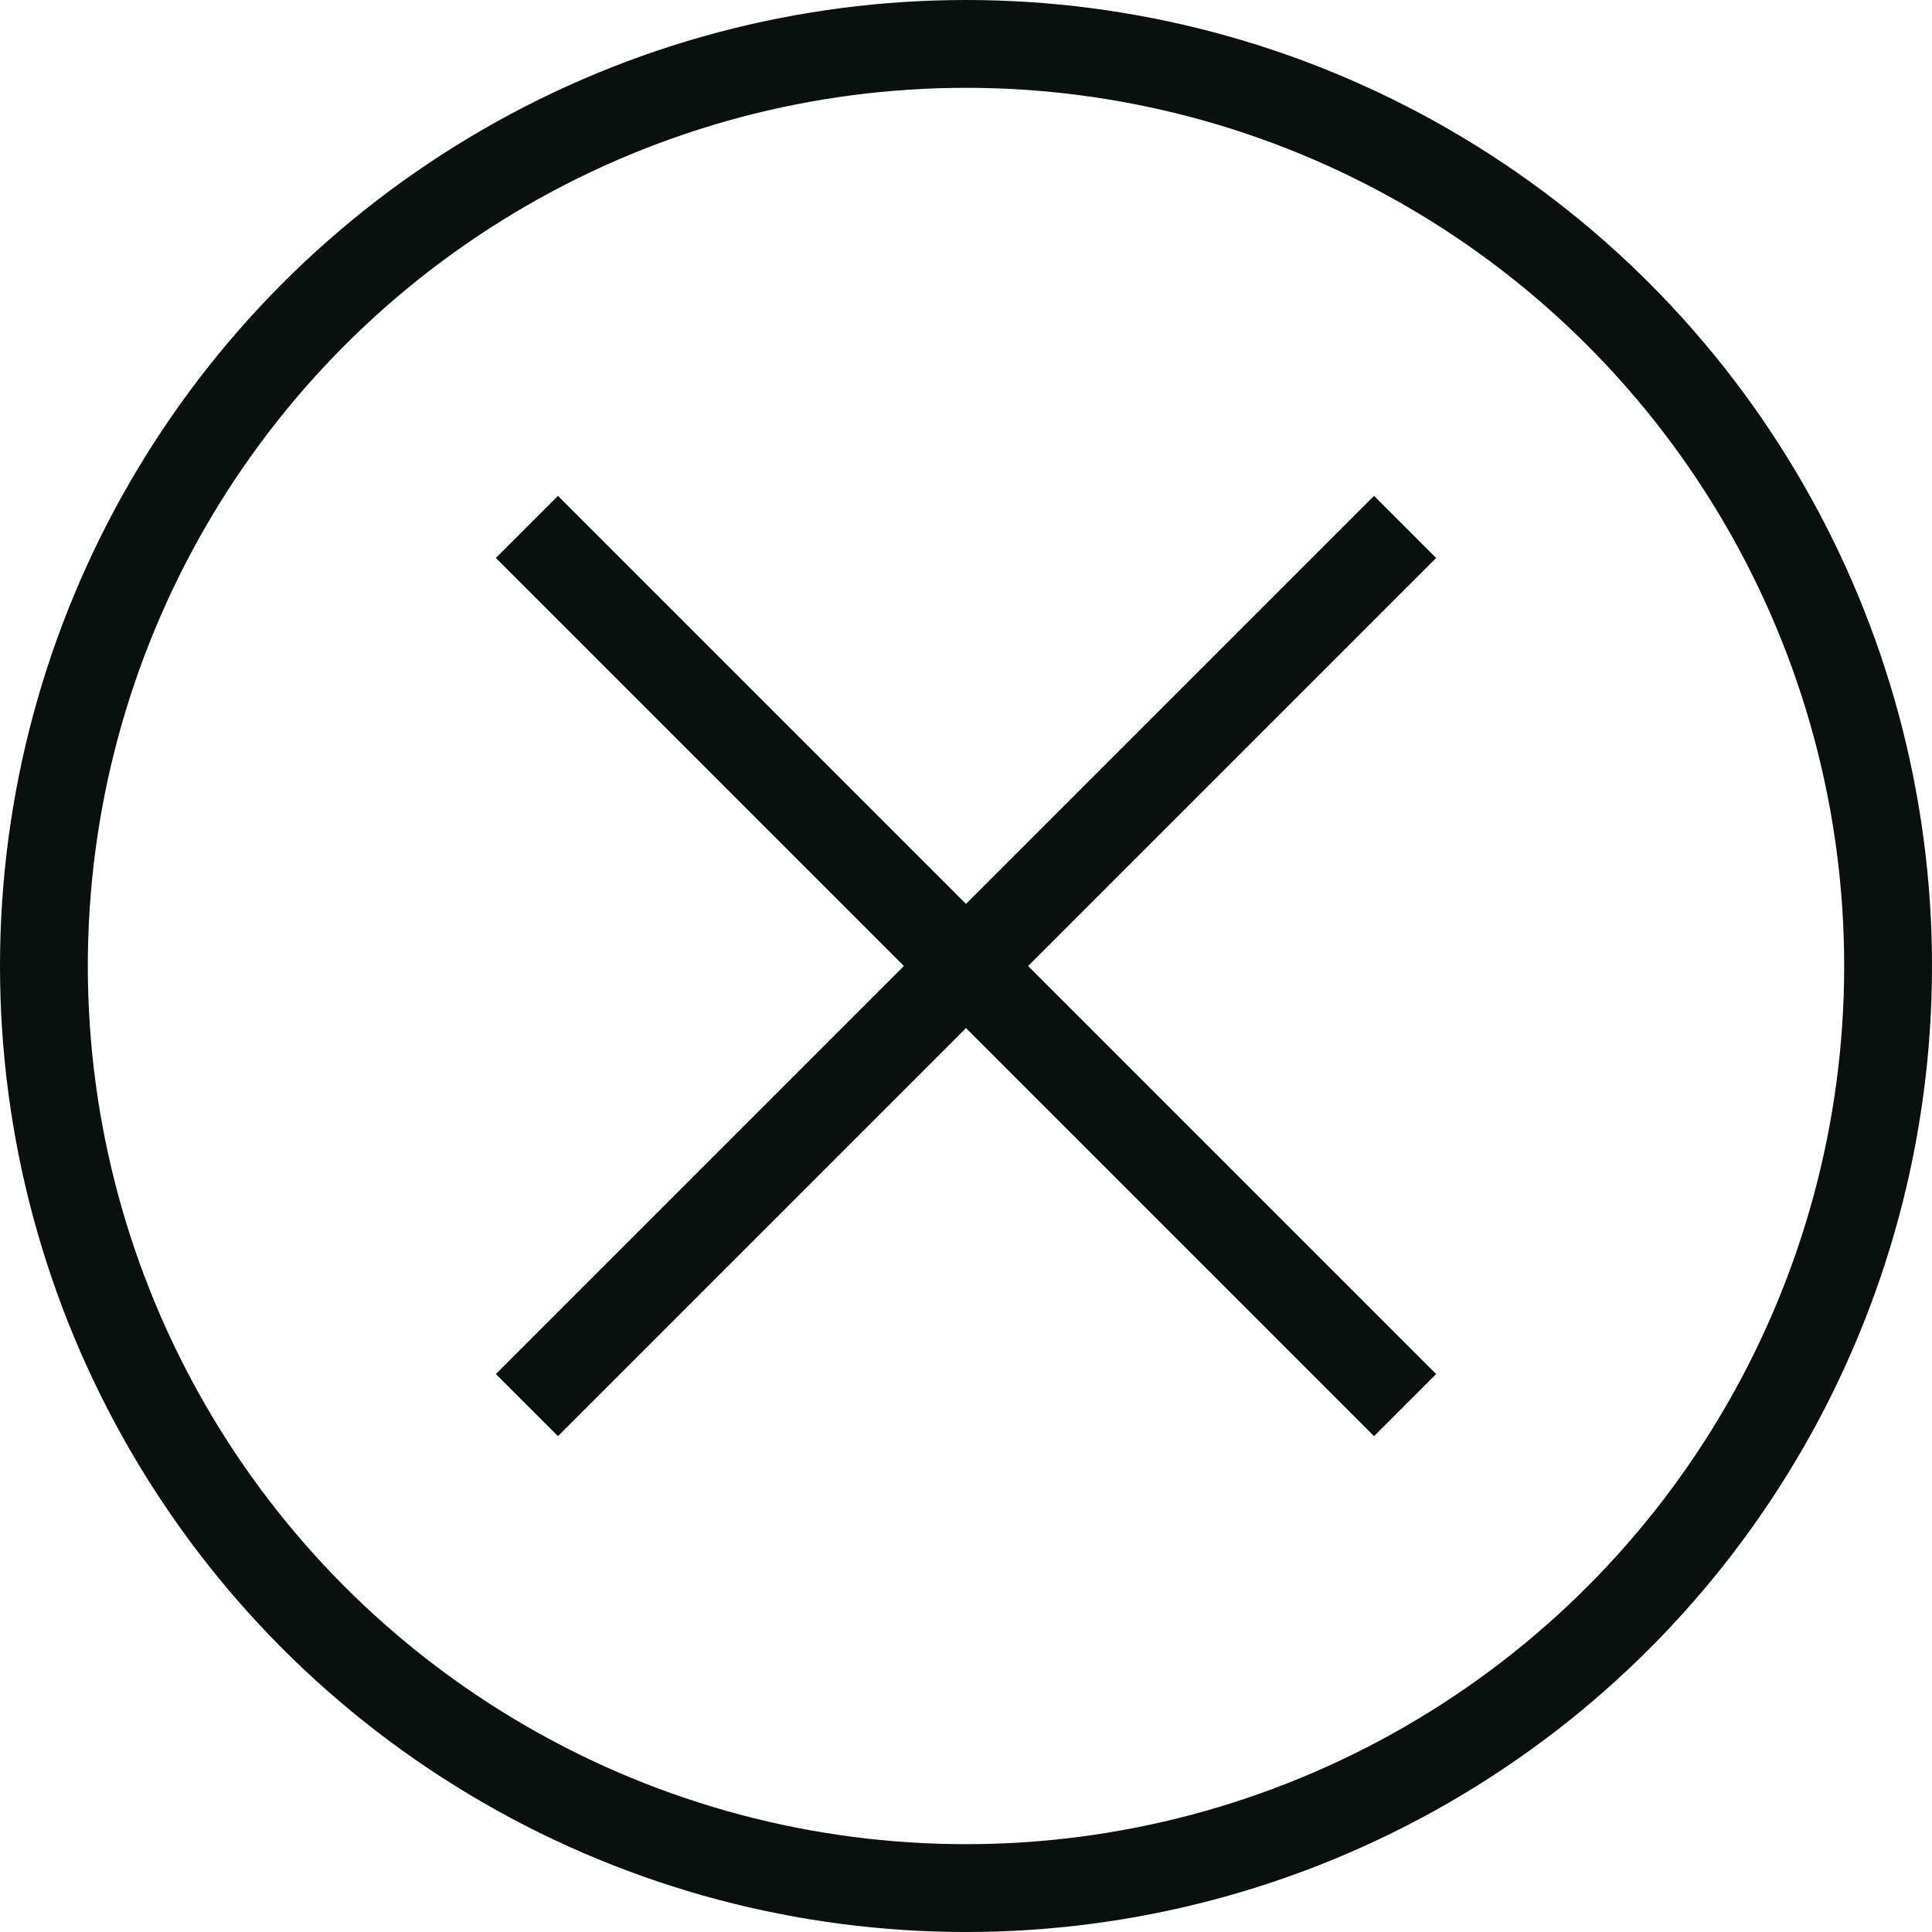 <svg width="22" height="22" viewBox="0 0 22 22" fill="none" xmlns="http://www.w3.org/2000/svg">
<path d="M16 6L6 16M6 6L16 16" stroke="#0A100D"/>
<circle cx="11" cy="11" r="10.5" stroke="#0A100D"/>
</svg>

